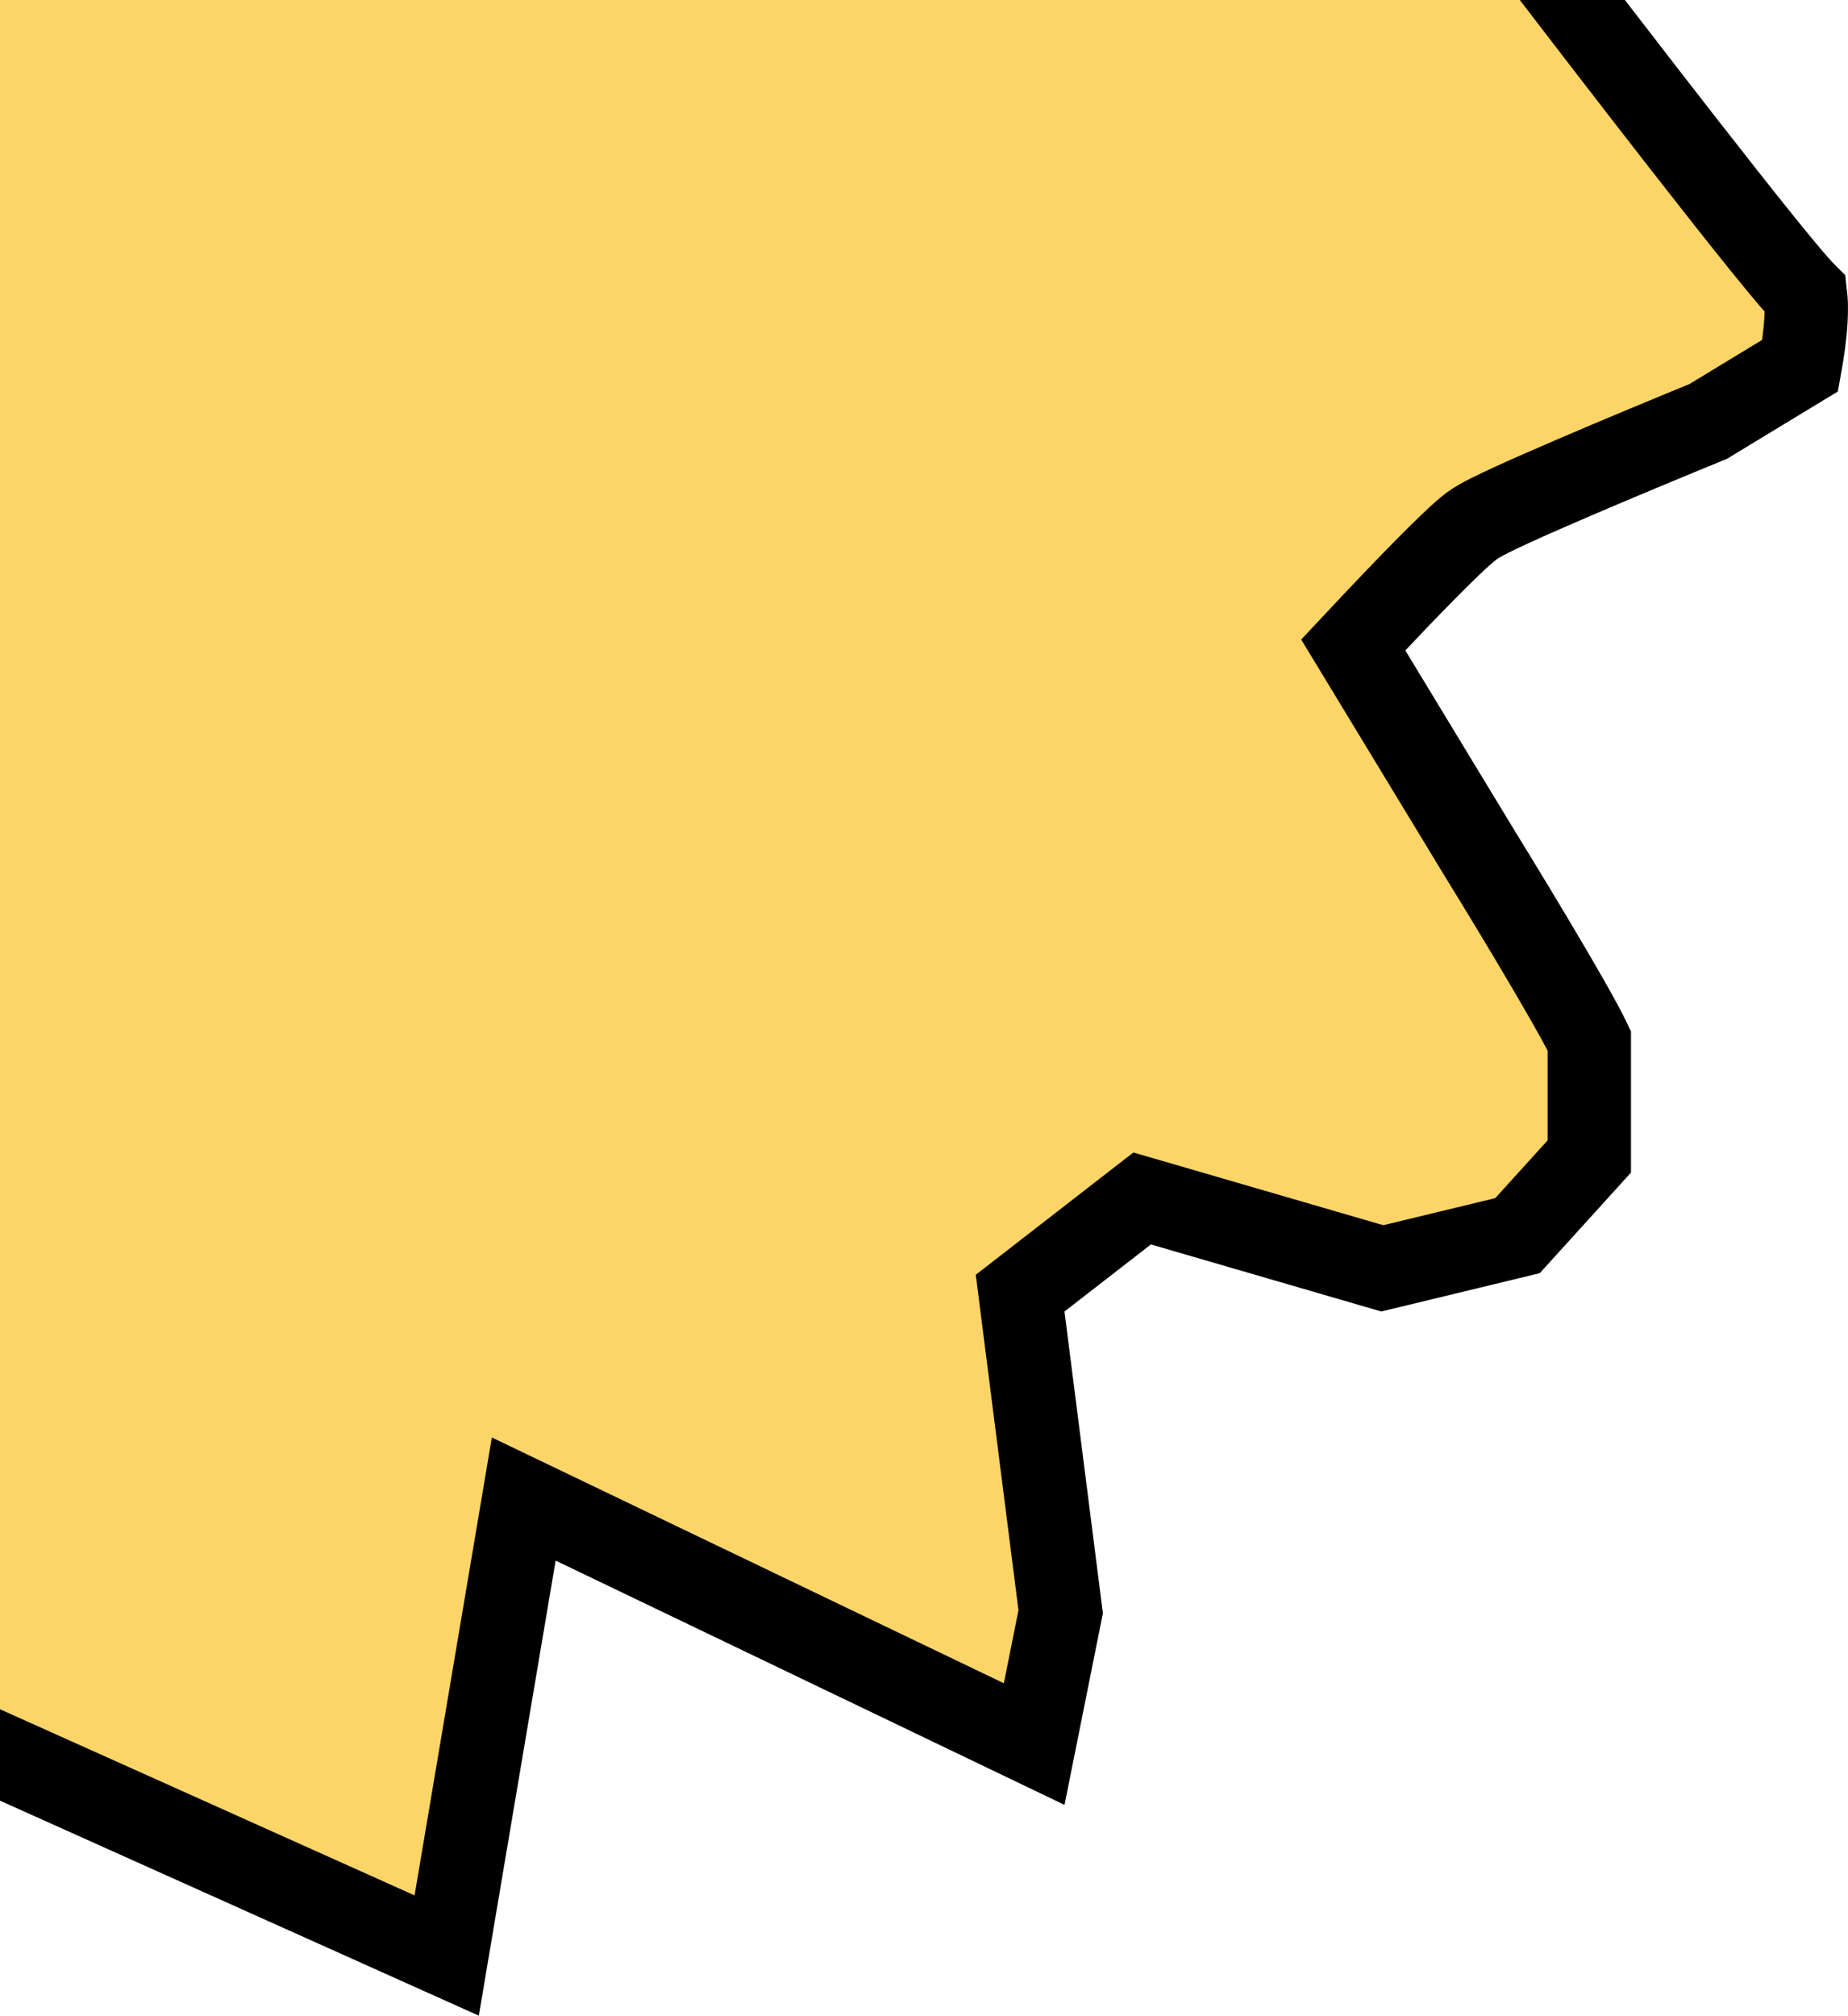 <svg width="133" height="145" viewBox="0 0 133 145" fill="none" xmlns="http://www.w3.org/2000/svg">
<path d="M109.332 -5C112.591 -0.731 117.116 5.161 121.104 10.273C123.289 13.073 125.32 15.65 126.896 17.601C127.683 18.574 128.369 19.407 128.908 20.039C129.217 20.401 129.586 20.824 129.931 21.169C129.932 21.179 129.936 21.19 129.938 21.201C130 21.595 130.02 22.204 129.976 22.999C129.914 24.087 129.744 25.282 129.559 26.298L122.936 30.318C120.391 31.358 116.629 32.918 113.33 34.333C111.634 35.06 110.044 35.757 108.8 36.328C108.18 36.613 107.625 36.875 107.178 37.101C106.809 37.286 106.291 37.555 105.909 37.841C105.134 38.42 103.745 39.792 102.522 41.03C101.214 42.356 99.832 43.804 98.956 44.735L97.394 46.398L98.577 48.347L106.523 61.441L106.529 61.451L106.535 61.46C107.91 63.688 109.969 67.079 111.681 70.006C112.539 71.473 113.295 72.799 113.831 73.797C114.078 74.256 114.26 74.615 114.381 74.871V83.193L109.213 88.889L99.483 91.24L83.668 86.64L82.2 86.213L80.992 87.149L74.772 91.974L73.419 93.023L73.635 94.723L76.337 115.944L74.429 125.462L41.286 109.559L37.693 107.835L37.03 111.764L32.148 140.673L-4 124.45V-5H109.332Z" fill="#FCD569" stroke="black" stroke-width="6"/>
</svg>
